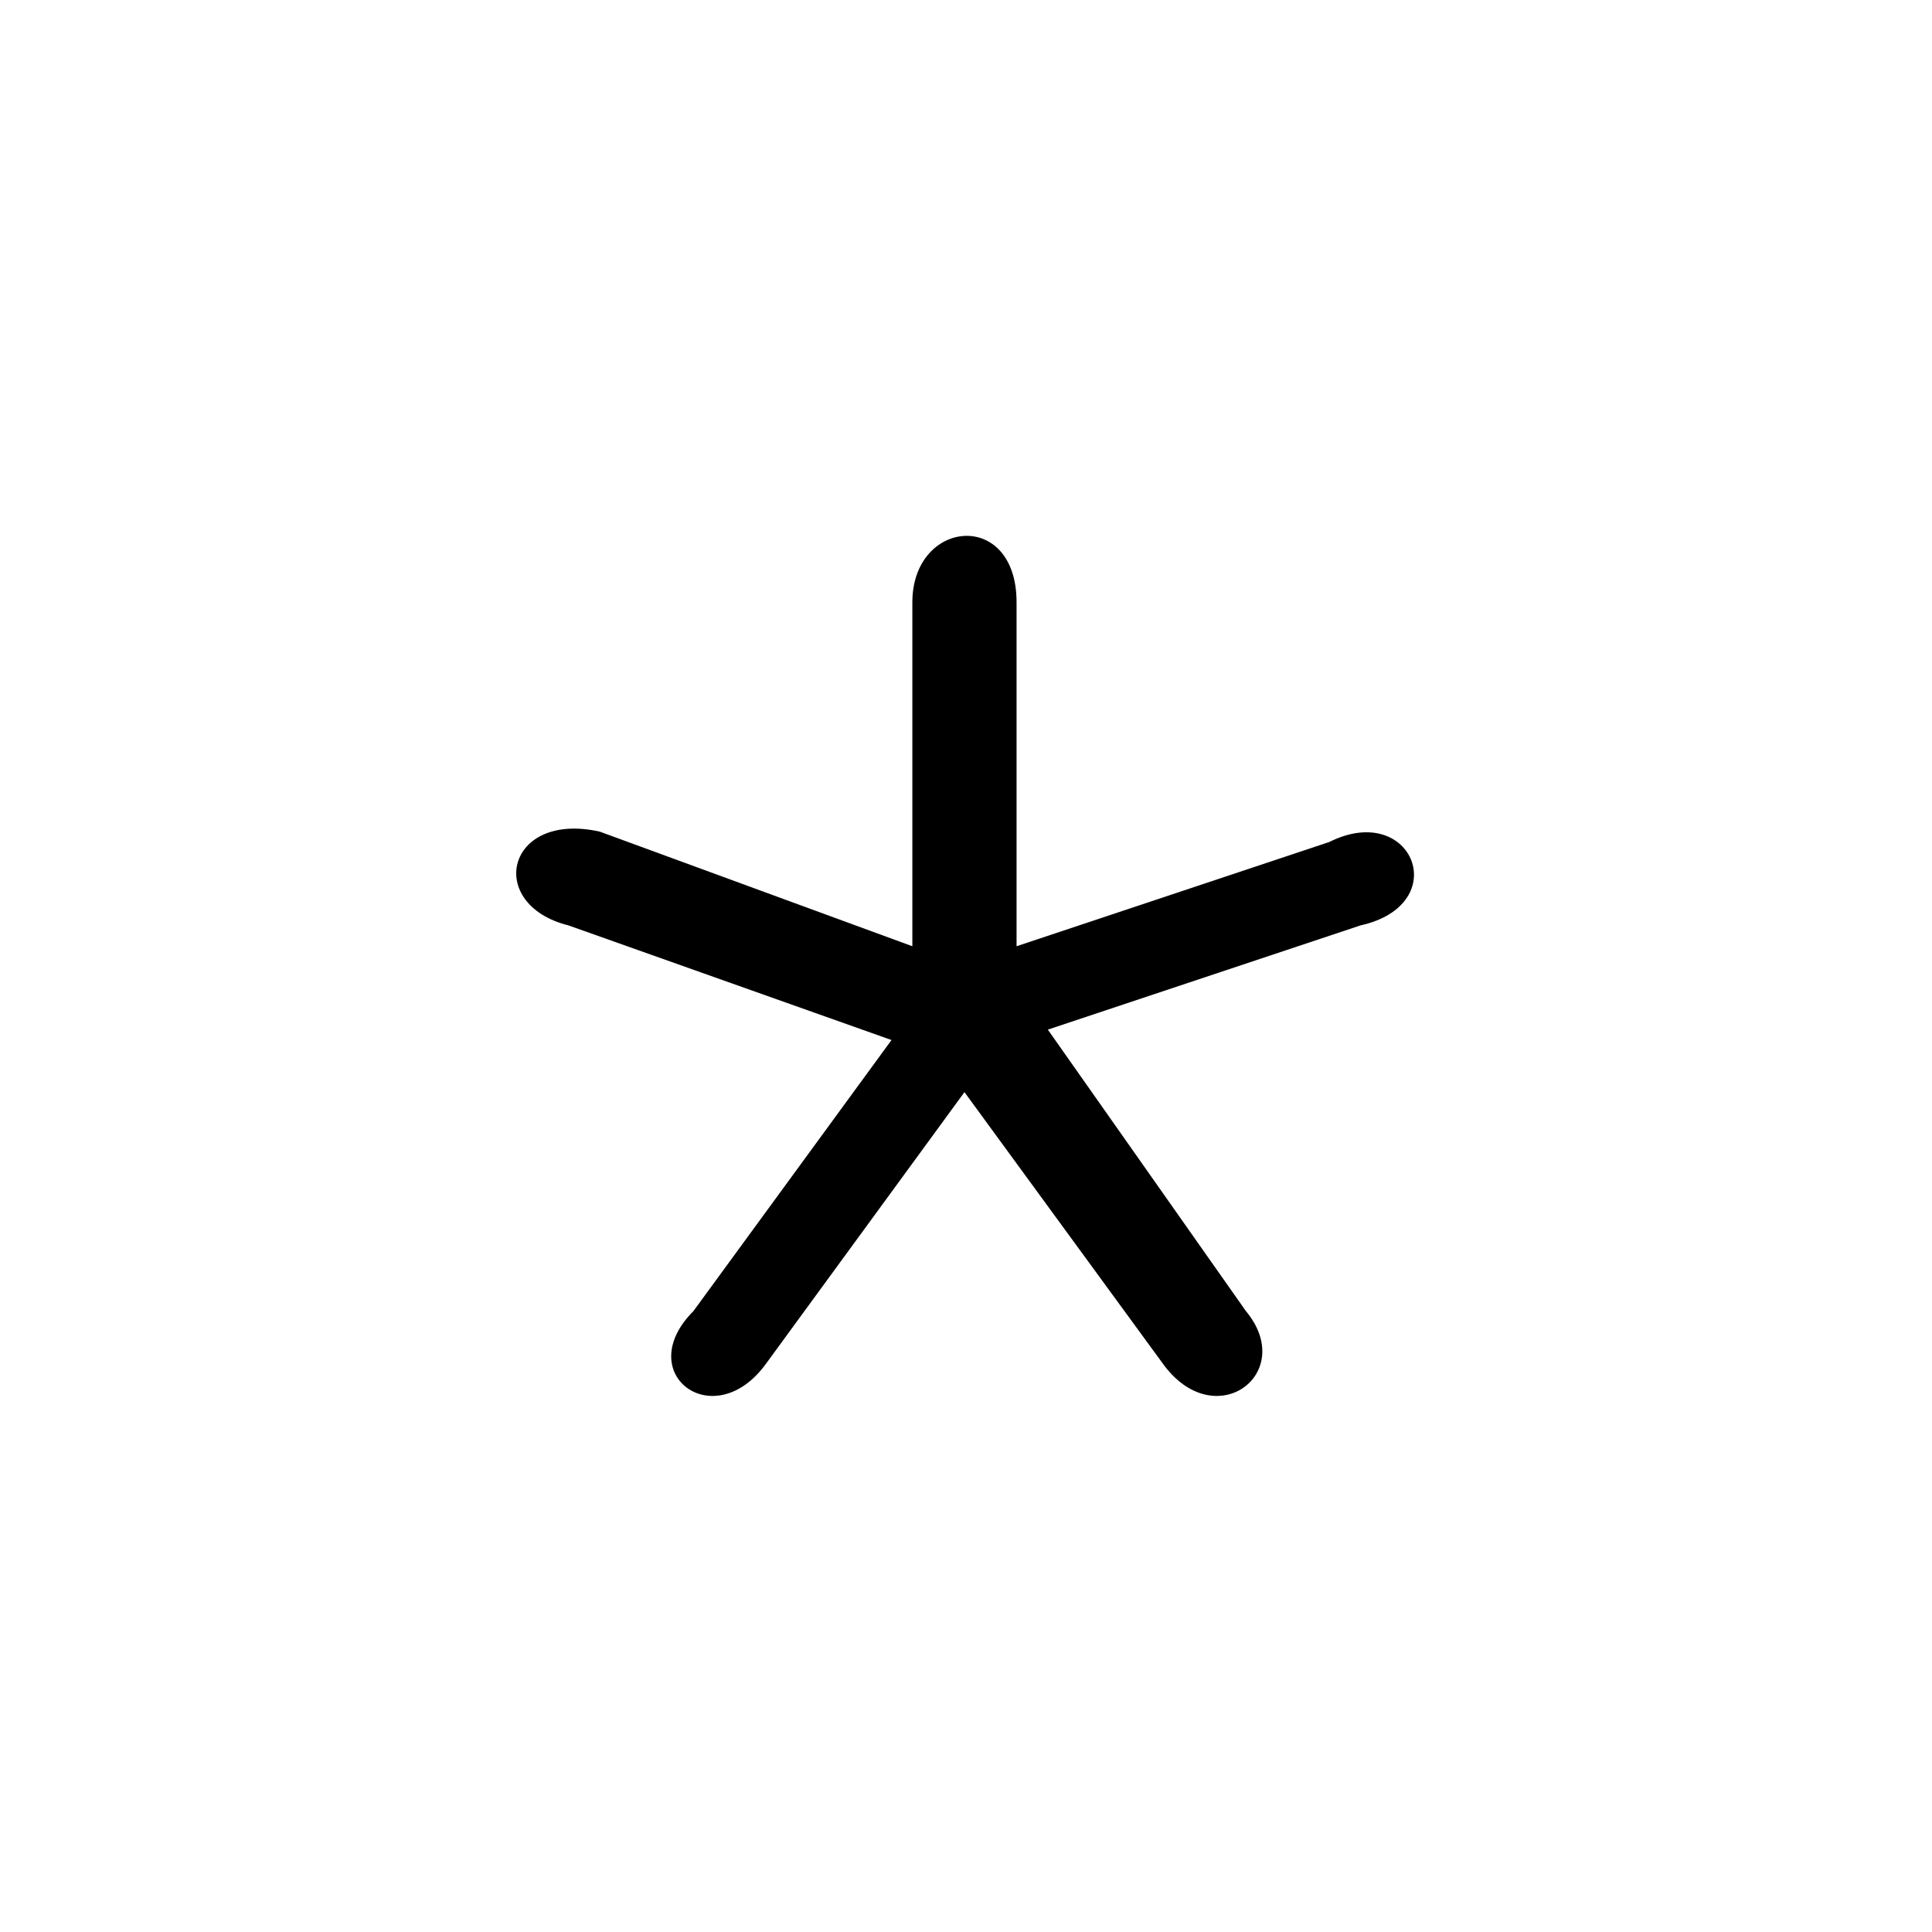 <svg xmlns="http://www.w3.org/2000/svg" width="500" height="500" viewBox="0 0 500 500"><g transform="translate(133.598,138.677)translate(116.151,111.277)rotate(0)translate(-116.151,-111.277) scale(2.697,2.697)" opacity="1"><defs class="defs"/><path transform="translate(-6.988,-8.619)" d="M45,48v-33c0,-8 10,-9 10,0v33l30,-10c8,-4 12,6 3,8l-30,10l19,27c5,6 -3,12 -8,5l-19,-26l-19,26c-5,7 -13,1 -7,-5l19,-26l-31,-11c-8,-2 -6,-11 3,-9z" fill="#000000" class="fill c1"/></g></svg>